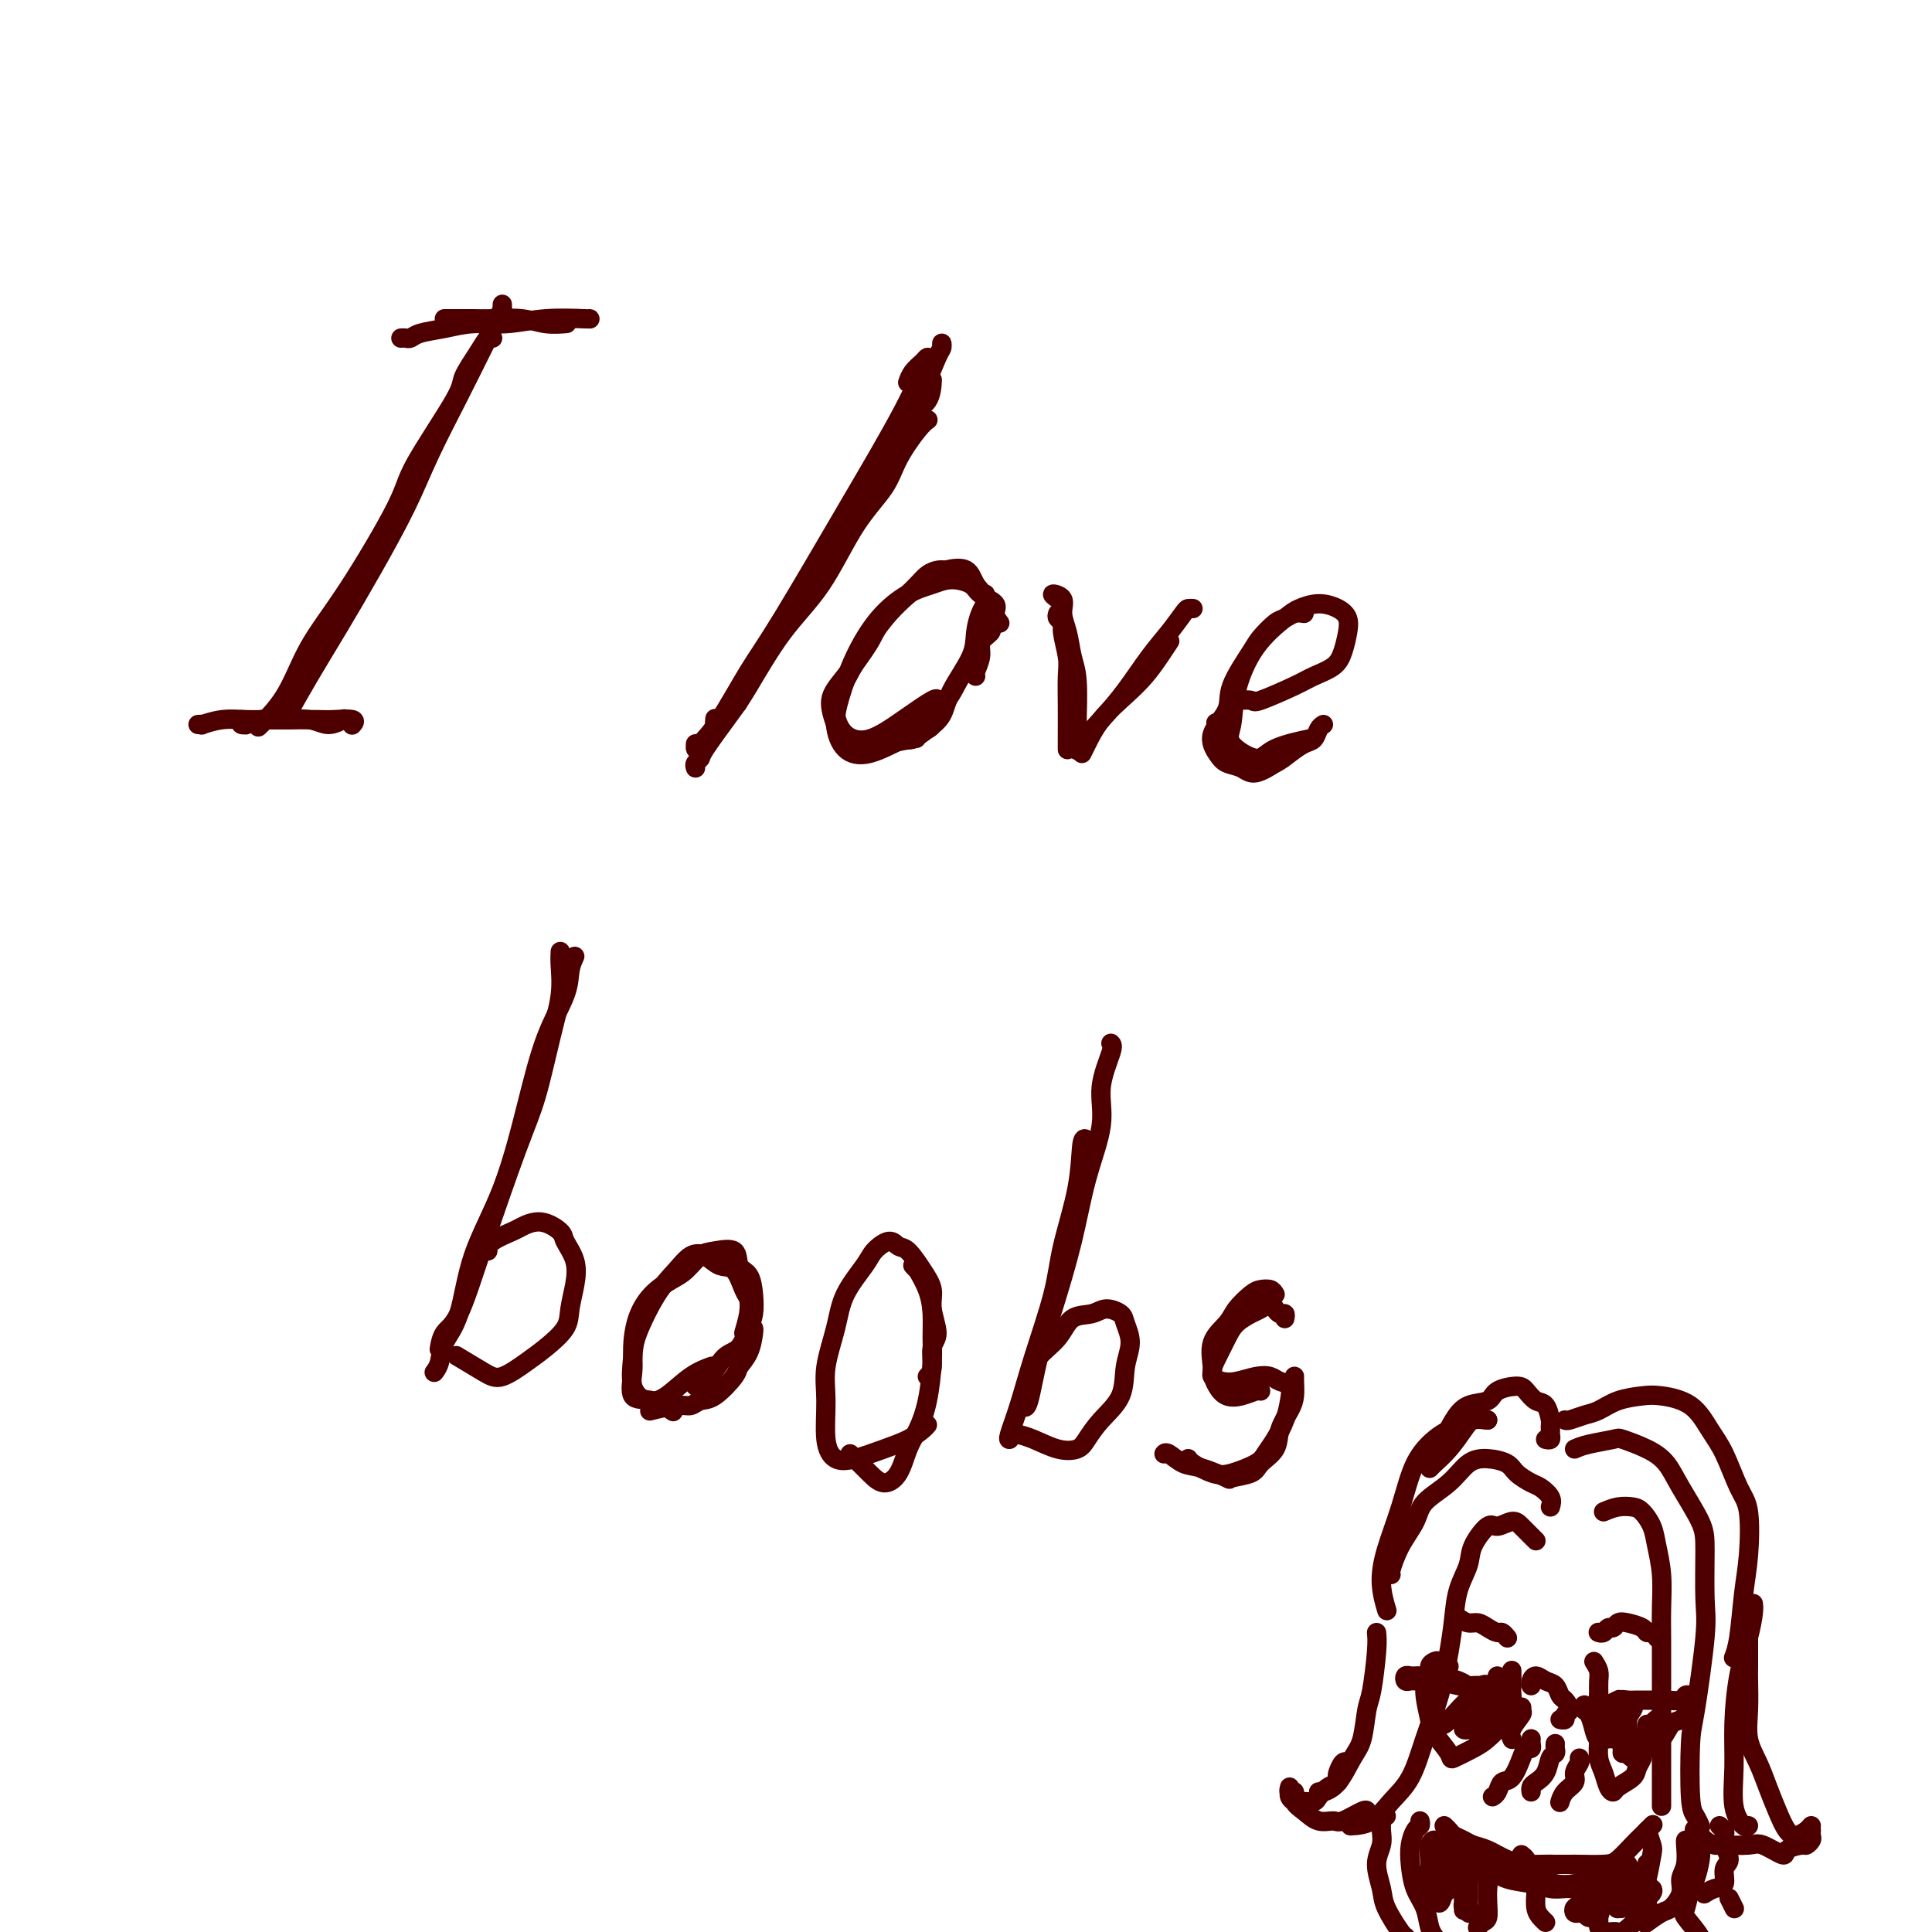 <svg viewBox='0 0 400 400' version='1.1' xmlns='http://www.w3.org/2000/svg' xmlns:xlink='http://www.w3.org/1999/xlink'><g fill='none' stroke='#4E0000' stroke-width='4' stroke-linecap='round' stroke-linejoin='round'><path d='M104,63c-0.014,0.451 -0.028,0.901 0,1c0.028,0.099 0.097,-0.154 0,0c-0.097,0.154 -0.361,0.716 -1,2c-0.639,1.284 -1.652,3.290 -3,6c-1.348,2.710 -3.030,6.125 -5,10c-1.970,3.875 -4.227,8.210 -6,12c-1.773,3.790 -3.060,7.034 -5,11c-1.940,3.966 -4.531,8.654 -7,13c-2.469,4.346 -4.816,8.351 -7,12c-2.184,3.649 -4.203,6.944 -6,10c-1.797,3.056 -3.370,5.873 -4,7c-0.630,1.127 -0.315,0.563 0,0'/><path d='M102,70c-0.287,-0.203 -0.575,-0.407 -1,0c-0.425,0.407 -0.989,1.423 -2,3c-1.011,1.577 -2.470,3.713 -3,5c-0.530,1.287 -0.133,1.726 -2,5c-1.867,3.274 -5.999,9.385 -8,13c-2.001,3.615 -1.872,4.735 -4,9c-2.128,4.265 -6.515,11.676 -10,17c-3.485,5.324 -6.068,8.561 -8,12c-1.932,3.439 -3.212,7.080 -5,10c-1.788,2.920 -4.082,5.120 -5,6c-0.918,0.880 -0.459,0.440 0,0'/><path d='M50,149c-0.131,0.431 -0.261,0.862 0,1c0.261,0.138 0.915,-0.015 1,0c0.085,0.015 -0.399,0.200 0,0c0.399,-0.200 1.680,-0.785 3,-1c1.320,-0.215 2.680,-0.058 4,0c1.320,0.058 2.599,0.019 4,0c1.401,-0.019 2.925,-0.019 4,0c1.075,0.019 1.700,0.057 3,0c1.300,-0.057 3.273,-0.208 4,0c0.727,0.208 0.208,0.774 0,1c-0.208,0.226 -0.104,0.113 0,0'/><path d='M41,150c0.511,-0.030 1.022,-0.061 1,0c-0.022,0.061 -0.578,0.213 0,0c0.578,-0.213 2.290,-0.790 4,-1c1.710,-0.210 3.419,-0.051 5,0c1.581,0.051 3.033,-0.004 4,0c0.967,0.004 1.447,0.067 3,0c1.553,-0.067 4.179,-0.265 6,0c1.821,0.265 2.836,0.995 4,1c1.164,0.005 2.475,-0.713 3,-1c0.525,-0.287 0.262,-0.144 0,0'/><path d='M92,66c0.473,0.002 0.947,0.004 2,0c1.053,-0.004 2.686,-0.015 4,0c1.314,0.015 2.310,0.057 4,0c1.690,-0.057 4.074,-0.211 6,0c1.926,0.211 3.392,0.789 5,1c1.608,0.211 3.356,0.057 4,0c0.644,-0.057 0.184,-0.016 0,0c-0.184,0.016 -0.092,0.008 0,0'/><path d='M83,70c0.339,-0.025 0.679,-0.049 1,0c0.321,0.049 0.625,0.172 1,0c0.375,-0.172 0.823,-0.638 2,-1c1.177,-0.362 3.083,-0.619 5,-1c1.917,-0.381 3.844,-0.887 6,-1c2.156,-0.113 4.539,0.166 7,0c2.461,-0.166 5.000,-0.776 8,-1c3.000,-0.224 6.462,-0.060 8,0c1.538,0.060 1.154,0.017 1,0c-0.154,-0.017 -0.077,-0.009 0,0'/><path d='M188,79c-0.060,0.174 -0.120,0.349 0,0c0.120,-0.349 0.419,-1.221 1,-2c0.581,-0.779 1.445,-1.465 2,-2c0.555,-0.535 0.803,-0.919 1,-1c0.197,-0.081 0.343,0.140 0,1c-0.343,0.860 -1.175,2.360 -2,4c-0.825,1.640 -1.643,3.420 -3,6c-1.357,2.580 -3.254,5.960 -5,9c-1.746,3.040 -3.340,5.739 -7,12c-3.660,6.261 -9.387,16.085 -13,22c-3.613,5.915 -5.112,7.921 -7,11c-1.888,3.079 -4.166,7.231 -6,10c-1.834,2.769 -3.223,4.155 -4,5c-0.777,0.845 -0.940,1.151 -1,1c-0.060,-0.151 -0.017,-0.757 0,-1c0.017,-0.243 0.009,-0.121 0,0'/><path d='M195,72c-0.011,-0.524 -0.021,-1.048 0,-1c0.021,0.048 0.074,0.667 0,1c-0.074,0.333 -0.275,0.381 -1,2c-0.725,1.619 -1.973,4.809 -3,7c-1.027,2.191 -1.833,3.381 -4,7c-2.167,3.619 -5.695,9.665 -10,17c-4.305,7.335 -9.388,15.958 -13,22c-3.612,6.042 -5.752,9.503 -8,13c-2.248,3.497 -4.602,7.030 -6,9c-1.398,1.970 -1.838,2.377 -2,2c-0.162,-0.377 -0.046,-1.536 0,-2c0.046,-0.464 0.023,-0.232 0,0'/><path d='M202,140c-0.120,-0.151 -0.241,-0.302 0,-1c0.241,-0.698 0.843,-1.943 1,-3c0.157,-1.057 -0.130,-1.926 0,-3c0.130,-1.074 0.677,-2.351 1,-4c0.323,-1.649 0.421,-3.668 0,-5c-0.421,-1.332 -1.360,-1.976 -2,-3c-0.640,-1.024 -0.981,-2.428 -2,-3c-1.019,-0.572 -2.718,-0.313 -4,0c-1.282,0.313 -2.148,0.680 -4,2c-1.852,1.320 -4.688,3.593 -7,6c-2.312,2.407 -4.098,4.949 -6,8c-1.902,3.051 -3.918,6.610 -5,9c-1.082,2.390 -1.228,3.610 -1,5c0.228,1.390 0.832,2.951 2,4c1.168,1.049 2.901,1.588 5,1c2.099,-0.588 4.562,-2.302 7,-4c2.438,-1.698 4.849,-3.380 6,-4c1.151,-0.620 1.043,-0.177 1,0c-0.043,0.177 -0.022,0.089 0,0'/><path d='M207,129c-0.504,-0.666 -1.009,-1.332 -1,-2c0.009,-0.668 0.531,-1.339 0,-2c-0.531,-0.661 -2.114,-1.311 -3,-2c-0.886,-0.689 -1.075,-1.415 -2,-2c-0.925,-0.585 -2.586,-1.027 -4,-1c-1.414,0.027 -2.581,0.522 -4,1c-1.419,0.478 -3.089,0.937 -5,2c-1.911,1.063 -4.063,2.729 -6,5c-1.937,2.271 -3.658,5.147 -5,8c-1.342,2.853 -2.303,5.683 -3,8c-0.697,2.317 -1.129,4.121 -1,6c0.129,1.879 0.819,3.834 2,5c1.181,1.166 2.852,1.542 5,1c2.148,-0.542 4.772,-2.001 7,-3c2.228,-0.999 4.062,-1.538 5,-2c0.938,-0.462 0.982,-0.846 1,-1c0.018,-0.154 0.009,-0.077 0,0'/><path d='M201,120c-0.266,0.078 -0.532,0.157 -1,0c-0.468,-0.157 -1.137,-0.548 -2,-1c-0.863,-0.452 -1.919,-0.963 -3,-1c-1.081,-0.037 -2.186,0.401 -3,1c-0.814,0.599 -1.337,1.358 -3,3c-1.663,1.642 -4.467,4.165 -6,6c-1.533,1.835 -1.795,2.982 -3,5c-1.205,2.018 -3.353,4.908 -5,7c-1.647,2.092 -2.794,3.385 -3,5c-0.206,1.615 0.527,3.554 1,5c0.473,1.446 0.685,2.401 2,3c1.315,0.599 3.734,0.841 5,1c1.266,0.159 1.379,0.235 3,0c1.621,-0.235 4.749,-0.781 6,-1c1.251,-0.219 0.626,-0.109 0,0'/><path d='M204,123c-0.022,0.345 -0.045,0.690 0,1c0.045,0.310 0.156,0.585 0,1c-0.156,0.415 -0.579,0.971 -1,2c-0.421,1.029 -0.839,2.530 -1,4c-0.161,1.470 -0.064,2.909 -1,5c-0.936,2.091 -2.906,4.833 -4,7c-1.094,2.167 -1.312,3.757 -2,5c-0.688,1.243 -1.844,2.137 -3,3c-1.156,0.863 -2.311,1.694 -3,2c-0.689,0.306 -0.911,0.087 -1,0c-0.089,-0.087 -0.044,-0.044 0,0'/><path d='M205,130c0.216,0.264 0.432,0.527 0,1c-0.432,0.473 -1.513,1.154 -2,2c-0.487,0.846 -0.379,1.855 -1,3c-0.621,1.145 -1.970,2.426 -3,4c-1.030,1.574 -1.740,3.441 -3,5c-1.260,1.559 -3.070,2.810 -5,4c-1.930,1.190 -3.981,2.320 -5,3c-1.019,0.680 -1.005,0.908 -1,1c0.005,0.092 0.003,0.046 0,0'/><path d='M219,124c-0.656,-0.468 -1.311,-0.937 -1,-1c0.311,-0.063 1.590,0.278 2,1c0.410,0.722 -0.048,1.825 0,3c0.048,1.175 0.601,2.421 1,4c0.399,1.579 0.643,3.492 1,5c0.357,1.508 0.828,2.611 1,5c0.172,2.389 0.046,6.063 0,8c-0.046,1.937 -0.012,2.137 0,3c0.012,0.863 0.004,2.389 0,3c-0.004,0.611 -0.002,0.305 0,0'/><path d='M224,156c0.207,-0.405 0.415,-0.810 1,-2c0.585,-1.190 1.548,-3.163 3,-5c1.452,-1.837 3.395,-3.536 5,-5c1.605,-1.464 2.874,-2.691 4,-4c1.126,-1.309 2.111,-2.698 3,-4c0.889,-1.302 1.683,-2.515 2,-3c0.317,-0.485 0.159,-0.243 0,0'/><path d='M247,126c-0.376,-0.020 -0.753,-0.040 -1,0c-0.247,0.040 -0.365,0.141 -1,1c-0.635,0.859 -1.788,2.476 -3,4c-1.212,1.524 -2.482,2.955 -4,5c-1.518,2.045 -3.282,4.706 -5,7c-1.718,2.294 -3.388,4.223 -5,6c-1.612,1.777 -3.165,3.401 -4,4c-0.835,0.599 -0.953,0.171 -1,0c-0.047,-0.171 -0.024,-0.086 0,0'/><path d='M219,127c-0.121,0.335 -0.243,0.671 0,1c0.243,0.329 0.850,0.652 1,1c0.150,0.348 -0.156,0.722 0,2c0.156,1.278 0.774,3.460 1,5c0.226,1.540 0.061,2.437 0,4c-0.061,1.563 -0.016,3.790 0,6c0.016,2.210 0.004,4.403 0,6c-0.004,1.597 -0.001,2.599 0,3c0.001,0.401 0.001,0.200 0,0'/><path d='M255,145c-0.025,-0.006 -0.050,-0.011 0,0c0.050,0.011 0.175,0.039 1,0c0.825,-0.039 2.350,-0.145 3,0c0.650,0.145 0.426,0.543 2,0c1.574,-0.543 4.947,-2.025 7,-3c2.053,-0.975 2.786,-1.444 4,-2c1.214,-0.556 2.909,-1.199 4,-2c1.091,-0.801 1.577,-1.760 2,-3c0.423,-1.240 0.783,-2.760 1,-4c0.217,-1.240 0.290,-2.199 0,-3c-0.290,-0.801 -0.944,-1.443 -2,-2c-1.056,-0.557 -2.514,-1.029 -4,-1c-1.486,0.029 -2.999,0.559 -4,1c-1.001,0.441 -1.488,0.791 -3,2c-1.512,1.209 -4.049,3.275 -6,6c-1.951,2.725 -3.317,6.108 -4,9c-0.683,2.892 -0.683,5.293 -1,7c-0.317,1.707 -0.952,2.720 0,4c0.952,1.280 3.492,2.828 5,3c1.508,0.172 1.983,-1.031 4,-2c2.017,-0.969 5.576,-1.706 7,-2c1.424,-0.294 0.712,-0.147 0,0'/><path d='M270,127c-0.657,-0.104 -1.314,-0.208 -2,0c-0.686,0.208 -1.400,0.730 -2,1c-0.600,0.270 -1.086,0.290 -2,1c-0.914,0.710 -2.257,2.111 -3,3c-0.743,0.889 -0.886,1.267 -2,3c-1.114,1.733 -3.197,4.821 -4,7c-0.803,2.179 -0.325,3.448 -1,5c-0.675,1.552 -2.503,3.388 -3,5c-0.497,1.612 0.337,2.999 1,4c0.663,1.001 1.156,1.616 2,2c0.844,0.384 2.041,0.536 3,1c0.959,0.464 1.681,1.240 3,1c1.319,-0.240 3.234,-1.497 4,-2c0.766,-0.503 0.383,-0.251 0,0'/><path d='M274,150c-0.351,0.214 -0.701,0.428 -1,1c-0.299,0.572 -0.545,1.501 -1,2c-0.455,0.499 -1.117,0.569 -2,1c-0.883,0.431 -1.986,1.225 -3,2c-1.014,0.775 -1.939,1.531 -3,2c-1.061,0.469 -2.257,0.651 -4,0c-1.743,-0.651 -4.034,-2.133 -5,-3c-0.966,-0.867 -0.606,-1.118 -1,-2c-0.394,-0.882 -1.541,-2.395 -2,-3c-0.459,-0.605 -0.229,-0.303 0,0'/><path d='M144,159c-0.118,-0.321 -0.236,-0.642 0,-1c0.236,-0.358 0.825,-0.753 1,-1c0.175,-0.247 -0.066,-0.345 1,-2c1.066,-1.655 3.437,-4.867 5,-7c1.563,-2.133 2.316,-3.188 4,-6c1.684,-2.812 4.298,-7.380 7,-11c2.702,-3.620 5.494,-6.293 8,-10c2.506,-3.707 4.728,-8.447 7,-12c2.272,-3.553 4.595,-5.919 6,-8c1.405,-2.081 1.892,-3.877 3,-6c1.108,-2.123 2.837,-4.571 4,-6c1.163,-1.429 1.761,-1.837 2,-2c0.239,-0.163 0.120,-0.082 0,0'/><path d='M193,79c0.001,-0.028 0.003,-0.057 0,0c-0.003,0.057 -0.010,0.199 0,0c0.010,-0.199 0.036,-0.739 0,0c-0.036,0.739 -0.133,2.757 -1,4c-0.867,1.243 -2.503,1.712 -4,4c-1.497,2.288 -2.853,6.397 -4,9c-1.147,2.603 -2.084,3.700 -5,8c-2.916,4.300 -7.813,11.802 -12,18c-4.187,6.198 -7.666,11.092 -10,15c-2.334,3.908 -3.524,6.831 -4,8c-0.476,1.169 -0.238,0.585 0,0'/><path d='M116,197c-0.042,0.778 -0.083,1.557 0,3c0.083,1.443 0.291,3.552 0,6c-0.291,2.448 -1.081,5.237 -2,9c-0.919,3.763 -1.965,8.501 -3,12c-1.035,3.499 -2.057,5.758 -4,11c-1.943,5.242 -4.808,13.468 -7,20c-2.192,6.532 -3.711,11.369 -5,14c-1.289,2.631 -2.347,3.054 -3,4c-0.653,0.946 -0.901,2.413 -1,3c-0.099,0.587 -0.050,0.293 0,0'/><path d='M101,259c0.006,-0.637 0.013,-1.275 1,-2c0.987,-0.725 2.956,-1.538 4,-2c1.044,-0.462 1.163,-0.571 2,-1c0.837,-0.429 2.393,-1.176 4,-1c1.607,0.176 3.264,1.274 4,2c0.736,0.726 0.551,1.078 1,2c0.449,0.922 1.534,2.414 2,4c0.466,1.586 0.314,3.267 0,5c-0.314,1.733 -0.790,3.520 -1,5c-0.210,1.480 -0.154,2.655 -1,4c-0.846,1.345 -2.595,2.861 -4,4c-1.405,1.139 -2.465,1.902 -4,3c-1.535,1.098 -3.546,2.531 -5,3c-1.454,0.469 -2.353,-0.028 -4,-1c-1.647,-0.972 -4.042,-2.421 -5,-3c-0.958,-0.579 -0.479,-0.290 0,0'/><path d='M119,198c-0.406,0.892 -0.812,1.783 -1,3c-0.188,1.217 -0.158,2.759 -1,5c-0.842,2.241 -2.556,5.179 -4,9c-1.444,3.821 -2.618,8.524 -4,14c-1.382,5.476 -2.972,11.725 -5,17c-2.028,5.275 -4.495,9.575 -6,14c-1.505,4.425 -2.050,8.976 -3,12c-0.950,3.024 -2.306,4.522 -3,6c-0.694,1.478 -0.725,2.936 -1,4c-0.275,1.064 -0.793,1.732 -1,2c-0.207,0.268 -0.104,0.134 0,0'/><path d='M154,276c0.403,-1.380 0.807,-2.760 1,-4c0.193,-1.240 0.176,-2.339 0,-3c-0.176,-0.661 -0.511,-0.883 -1,-2c-0.489,-1.117 -1.130,-3.128 -2,-4c-0.870,-0.872 -1.967,-0.604 -3,-1c-1.033,-0.396 -2.000,-1.456 -3,-2c-1.000,-0.544 -2.033,-0.570 -3,0c-0.967,0.570 -1.869,1.738 -3,3c-1.131,1.262 -2.491,2.619 -4,5c-1.509,2.381 -3.168,5.786 -4,8c-0.832,2.214 -0.839,3.235 -1,5c-0.161,1.765 -0.477,4.273 0,6c0.477,1.727 1.747,2.673 3,3c1.253,0.327 2.491,0.036 4,-1c1.509,-1.036 3.291,-2.817 5,-4c1.709,-1.183 3.345,-1.766 4,-2c0.655,-0.234 0.327,-0.117 0,0'/><path d='M144,287c1.005,-0.425 2.010,-0.850 3,-2c0.990,-1.150 1.964,-3.023 3,-4c1.036,-0.977 2.132,-1.056 3,-2c0.868,-0.944 1.507,-2.751 2,-4c0.493,-1.249 0.839,-1.940 1,-3c0.161,-1.060 0.135,-2.491 0,-4c-0.135,-1.509 -0.381,-3.097 -1,-4c-0.619,-0.903 -1.611,-1.122 -2,-2c-0.389,-0.878 -0.175,-2.416 -1,-3c-0.825,-0.584 -2.689,-0.216 -4,0c-1.311,0.216 -2.071,0.278 -3,1c-0.929,0.722 -2.029,2.103 -3,3c-0.971,0.897 -1.815,1.308 -3,2c-1.185,0.692 -2.713,1.664 -4,3c-1.287,1.336 -2.334,3.035 -3,5c-0.666,1.965 -0.952,4.194 -1,6c-0.048,1.806 0.142,3.188 0,5c-0.142,1.812 -0.615,4.053 0,5c0.615,0.947 2.320,0.601 4,1c1.680,0.399 3.337,1.543 4,2c0.663,0.457 0.331,0.229 0,0'/><path d='M156,275c0.053,0.053 0.107,0.105 0,1c-0.107,0.895 -0.374,2.631 -1,4c-0.626,1.369 -1.609,2.371 -2,3c-0.391,0.629 -0.188,0.886 -1,2c-0.812,1.114 -2.639,3.087 -4,4c-1.361,0.913 -2.256,0.766 -3,1c-0.744,0.234 -1.338,0.847 -2,1c-0.662,0.153 -1.394,-0.155 -3,0c-1.606,0.155 -4.086,0.772 -5,1c-0.914,0.228 -0.261,0.065 0,0c0.261,-0.065 0.131,-0.033 0,0'/><path d='M192,285c0.462,-0.450 0.924,-0.899 1,-2c0.076,-1.101 -0.233,-2.852 0,-4c0.233,-1.148 1.009,-1.691 1,-3c-0.009,-1.309 -0.804,-3.383 -1,-5c-0.196,-1.617 0.205,-2.778 0,-4c-0.205,-1.222 -1.018,-2.504 -2,-4c-0.982,-1.496 -2.134,-3.207 -3,-4c-0.866,-0.793 -1.447,-0.668 -2,-1c-0.553,-0.332 -1.078,-1.120 -2,-1c-0.922,0.120 -2.241,1.150 -3,2c-0.759,0.850 -0.960,1.522 -2,3c-1.040,1.478 -2.921,3.763 -4,6c-1.079,2.237 -1.356,4.424 -2,7c-0.644,2.576 -1.655,5.539 -2,8c-0.345,2.461 -0.025,4.419 0,7c0.025,2.581 -0.244,5.786 0,8c0.244,2.214 1.000,3.438 2,4c1.000,0.562 2.244,0.462 4,0c1.756,-0.462 4.026,-1.287 6,-2c1.974,-0.713 3.653,-1.315 5,-2c1.347,-0.685 2.363,-1.454 3,-2c0.637,-0.546 0.896,-0.870 1,-1c0.104,-0.130 0.052,-0.065 0,0'/><path d='M189,262c0.475,0.512 0.950,1.025 1,1c0.050,-0.025 -0.326,-0.587 0,0c0.326,0.587 1.353,2.322 2,4c0.647,1.678 0.914,3.299 1,5c0.086,1.701 -0.007,3.482 0,5c0.007,1.518 0.116,2.773 0,5c-0.116,2.227 -0.457,5.425 -1,8c-0.543,2.575 -1.289,4.528 -2,6c-0.711,1.472 -1.388,2.465 -2,4c-0.612,1.535 -1.159,3.613 -2,5c-0.841,1.387 -1.977,2.084 -3,2c-1.023,-0.084 -1.934,-0.950 -3,-2c-1.066,-1.050 -2.287,-2.283 -3,-3c-0.713,-0.717 -0.918,-0.919 -1,-1c-0.082,-0.081 -0.041,-0.040 0,0'/><path d='M230,216c0.246,0.227 0.493,0.454 0,2c-0.493,1.546 -1.724,4.409 -2,7c-0.276,2.591 0.404,4.908 0,8c-0.404,3.092 -1.890,6.959 -3,11c-1.110,4.041 -1.842,8.257 -3,13c-1.158,4.743 -2.741,10.013 -4,14c-1.259,3.987 -2.194,6.690 -3,10c-0.806,3.310 -1.484,7.227 -2,9c-0.516,1.773 -0.870,1.400 -1,1c-0.130,-0.400 -0.037,-0.829 0,-1c0.037,-0.171 0.019,-0.086 0,0'/><path d='M214,285c-0.009,-0.173 -0.018,-0.346 0,-1c0.018,-0.654 0.062,-1.787 1,-3c0.938,-1.213 2.770,-2.504 4,-4c1.230,-1.496 1.859,-3.195 3,-4c1.141,-0.805 2.794,-0.716 4,-1c1.206,-0.284 1.966,-0.942 3,-1c1.034,-0.058 2.343,0.482 3,1c0.657,0.518 0.661,1.012 1,2c0.339,0.988 1.013,2.470 1,4c-0.013,1.530 -0.712,3.107 -1,5c-0.288,1.893 -0.165,4.103 -1,6c-0.835,1.897 -2.628,3.483 -4,5c-1.372,1.517 -2.322,2.967 -3,4c-0.678,1.033 -1.082,1.650 -2,2c-0.918,0.350 -2.349,0.434 -4,0c-1.651,-0.434 -3.521,-1.386 -5,-2c-1.479,-0.614 -2.565,-0.890 -3,-1c-0.435,-0.110 -0.217,-0.055 0,0'/><path d='M225,236c-0.391,-0.290 -0.783,-0.581 -1,1c-0.217,1.581 -0.260,5.033 -1,9c-0.740,3.967 -2.178,8.450 -3,12c-0.822,3.550 -1.029,6.167 -2,10c-0.971,3.833 -2.705,8.884 -4,13c-1.295,4.116 -2.151,7.299 -3,10c-0.849,2.701 -1.690,4.919 -2,6c-0.310,1.081 -0.089,1.023 0,1c0.089,-0.023 0.044,-0.012 0,0'/><path d='M264,268c-0.235,-0.412 -0.470,-0.824 -1,-1c-0.530,-0.176 -1.355,-0.117 -2,0c-0.645,0.117 -1.111,0.294 -2,1c-0.889,0.706 -2.201,1.943 -3,3c-0.799,1.057 -1.084,1.933 -2,3c-0.916,1.067 -2.462,2.325 -3,4c-0.538,1.675 -0.069,3.766 0,5c0.069,1.234 -0.263,1.612 0,2c0.263,0.388 1.120,0.787 2,1c0.880,0.213 1.784,0.241 3,0c1.216,-0.241 2.743,-0.750 4,-1c1.257,-0.250 2.244,-0.241 3,0c0.756,0.241 1.283,0.714 2,1c0.717,0.286 1.625,0.384 2,1c0.375,0.616 0.216,1.750 0,3c-0.216,1.250 -0.490,2.615 -1,4c-0.510,1.385 -1.254,2.790 -2,4c-0.746,1.210 -1.492,2.227 -2,3c-0.508,0.773 -0.777,1.303 -2,2c-1.223,0.697 -3.400,1.560 -5,2c-1.600,0.440 -2.625,0.458 -4,0c-1.375,-0.458 -3.101,-1.393 -4,-2c-0.899,-0.607 -0.971,-0.888 -1,-1c-0.029,-0.112 -0.014,-0.056 0,0'/><path d='M266,273c0.087,-0.443 0.175,-0.886 0,-1c-0.175,-0.114 -0.612,0.101 -1,0c-0.388,-0.101 -0.727,-0.519 -1,-1c-0.273,-0.481 -0.482,-1.025 -1,-1c-0.518,0.025 -1.347,0.618 -2,1c-0.653,0.382 -1.132,0.552 -2,1c-0.868,0.448 -2.125,1.173 -3,2c-0.875,0.827 -1.368,1.756 -2,3c-0.632,1.244 -1.404,2.804 -2,4c-0.596,1.196 -1.015,2.030 -1,3c0.015,0.970 0.463,2.078 1,3c0.537,0.922 1.163,1.659 2,2c0.837,0.341 1.884,0.287 3,0c1.116,-0.287 2.300,-0.808 3,-1c0.700,-0.192 0.914,-0.055 1,0c0.086,0.055 0.043,0.027 0,0'/><path d='M268,285c0.004,-0.040 0.008,-0.080 0,0c-0.008,0.080 -0.027,0.279 0,1c0.027,0.721 0.102,1.964 0,3c-0.102,1.036 -0.381,1.864 -1,3c-0.619,1.136 -1.579,2.581 -2,4c-0.421,1.419 -0.305,2.813 -1,4c-0.695,1.187 -2.202,2.167 -3,3c-0.798,0.833 -0.888,1.517 -2,2c-1.112,0.483 -3.247,0.763 -4,1c-0.753,0.237 -0.125,0.431 -1,0c-0.875,-0.431 -3.254,-1.489 -5,-2c-1.746,-0.511 -2.860,-0.477 -4,-1c-1.140,-0.523 -2.307,-1.602 -3,-2c-0.693,-0.398 -0.912,-0.114 -1,0c-0.088,0.114 -0.044,0.057 0,0'/><path d='M318,319c-0.235,-0.236 -0.470,-0.473 -1,-1c-0.530,-0.527 -1.354,-1.345 -2,-2c-0.646,-0.655 -1.114,-1.149 -2,-1c-0.886,0.149 -2.192,0.940 -3,1c-0.808,0.060 -1.120,-0.611 -2,0c-0.880,0.611 -2.329,2.505 -3,4c-0.671,1.495 -0.563,2.592 -1,4c-0.437,1.408 -1.419,3.129 -2,5c-0.581,1.871 -0.763,3.893 -1,6c-0.237,2.107 -0.531,4.299 -1,7c-0.469,2.701 -1.114,5.911 -2,9c-0.886,3.089 -2.014,6.057 -3,9c-0.986,2.943 -1.831,5.860 -3,8c-1.169,2.140 -2.664,3.501 -4,5c-1.336,1.499 -2.514,3.134 -4,4c-1.486,0.866 -3.282,0.962 -4,1c-0.718,0.038 -0.359,0.019 0,0'/><path d='M285,338c0.088,0.863 0.176,1.727 0,4c-0.176,2.273 -0.616,5.957 -1,8c-0.384,2.043 -0.712,2.446 -1,4c-0.288,1.554 -0.536,4.259 -1,6c-0.464,1.741 -1.144,2.519 -2,4c-0.856,1.481 -1.889,3.665 -3,5c-1.111,1.335 -2.299,1.821 -3,2c-0.701,0.179 -0.915,0.051 -1,0c-0.085,-0.051 -0.043,-0.026 0,0'/><path d='M308,294c-1.301,-0.191 -2.602,-0.382 -4,0c-1.398,0.382 -2.892,1.339 -4,2c-1.108,0.661 -1.829,1.028 -3,2c-1.171,0.972 -2.794,2.548 -4,5c-1.206,2.452 -1.997,5.778 -3,9c-1.003,3.222 -2.217,6.338 -3,9c-0.783,2.662 -1.134,4.871 -1,7c0.134,2.129 0.753,4.180 1,5c0.247,0.820 0.124,0.410 0,0'/><path d='M332,313c0.974,-0.411 1.948,-0.821 3,-1c1.052,-0.179 2.180,-0.126 3,0c0.820,0.126 1.330,0.325 2,1c0.670,0.675 1.500,1.827 2,3c0.500,1.173 0.670,2.367 1,4c0.330,1.633 0.821,3.706 1,6c0.179,2.294 0.048,4.811 0,7c-0.048,2.189 -0.013,4.052 0,7c0.013,2.948 0.003,6.980 0,10c-0.003,3.020 -0.001,5.026 0,7c0.001,1.974 0.000,3.916 0,7c-0.000,3.084 -0.000,7.310 0,9c0.000,1.690 0.000,0.845 0,0'/><path d='M326,300c0.729,-0.321 1.459,-0.642 3,-1c1.541,-0.358 3.895,-0.752 5,-1c1.105,-0.248 0.961,-0.349 2,0c1.039,0.349 3.259,1.147 5,2c1.741,0.853 3.002,1.761 4,3c0.998,1.239 1.733,2.810 3,5c1.267,2.190 3.065,4.999 4,7c0.935,2.001 1.007,3.192 1,6c-0.007,2.808 -0.094,7.231 0,10c0.094,2.769 0.368,3.882 0,8c-0.368,4.118 -1.377,11.240 -2,15c-0.623,3.760 -0.860,4.157 -1,7c-0.140,2.843 -0.182,8.133 0,11c0.182,2.867 0.587,3.310 1,4c0.413,0.690 0.832,1.626 1,2c0.168,0.374 0.084,0.187 0,0'/><path d='M324,294c0.151,0.097 0.302,0.194 1,0c0.698,-0.194 1.945,-0.680 3,-1c1.055,-0.320 1.920,-0.475 3,-1c1.080,-0.525 2.375,-1.421 4,-2c1.625,-0.579 3.579,-0.840 5,-1c1.421,-0.160 2.309,-0.219 4,0c1.691,0.219 4.183,0.718 6,2c1.817,1.282 2.957,3.349 4,5c1.043,1.651 1.989,2.888 3,5c1.011,2.112 2.086,5.100 3,7c0.914,1.900 1.667,2.713 2,5c0.333,2.287 0.247,6.049 0,9c-0.247,2.951 -0.654,5.090 -1,8c-0.346,2.910 -0.632,6.591 -1,9c-0.368,2.409 -0.820,3.545 -1,4c-0.180,0.455 -0.090,0.227 0,0'/><path d='M363,332c0.061,0.456 0.122,0.912 0,2c-0.122,1.088 -0.427,2.808 -1,5c-0.573,2.192 -1.415,4.858 -2,8c-0.585,3.142 -0.913,6.761 -1,10c-0.087,3.239 0.068,6.097 0,9c-0.068,2.903 -0.358,5.850 0,8c0.358,2.150 1.366,3.502 2,4c0.634,0.498 0.896,0.142 1,0c0.104,-0.142 0.052,-0.071 0,0'/><path d='M300,345c-0.331,0.109 -0.662,0.217 -1,0c-0.338,-0.217 -0.684,-0.760 -1,-1c-0.316,-0.240 -0.603,-0.177 -1,0c-0.397,0.177 -0.904,0.468 -1,1c-0.096,0.532 0.220,1.305 0,2c-0.220,0.695 -0.977,1.312 -1,3c-0.023,1.688 0.686,4.446 1,6c0.314,1.554 0.233,1.903 1,3c0.767,1.097 2.383,2.940 3,4c0.617,1.060 0.236,1.337 1,1c0.764,-0.337 2.674,-1.286 4,-2c1.326,-0.714 2.068,-1.192 3,-2c0.932,-0.808 2.054,-1.947 3,-3c0.946,-1.053 1.718,-2.020 2,-3c0.282,-0.980 0.076,-1.974 0,-3c-0.076,-1.026 -0.020,-2.084 0,-3c0.020,-0.916 0.006,-1.690 0,-2c-0.006,-0.310 -0.003,-0.155 0,0'/><path d='M317,349c-0.067,-0.283 -0.134,-0.566 0,-1c0.134,-0.434 0.469,-1.018 1,-1c0.531,0.018 1.257,0.639 2,1c0.743,0.361 1.501,0.464 2,1c0.499,0.536 0.737,1.506 1,2c0.263,0.494 0.550,0.510 1,1c0.450,0.490 1.063,1.452 1,2c-0.063,0.548 -0.800,0.683 -1,1c-0.200,0.317 0.139,0.816 0,1c-0.139,0.184 -0.754,0.053 -1,0c-0.246,-0.053 -0.123,-0.026 0,0'/><path d='M330,344c0.423,0.676 0.846,1.352 1,2c0.154,0.648 0.041,1.269 0,2c-0.041,0.731 -0.008,1.574 0,3c0.008,1.426 -0.009,3.436 0,5c0.009,1.564 0.044,2.682 0,4c-0.044,1.318 -0.169,2.834 0,4c0.169,1.166 0.630,1.981 1,3c0.370,1.019 0.648,2.243 1,3c0.352,0.757 0.778,1.047 1,1c0.222,-0.047 0.241,-0.432 1,-1c0.759,-0.568 2.260,-1.320 3,-2c0.740,-0.680 0.720,-1.289 1,-2c0.280,-0.711 0.860,-1.525 1,-2c0.140,-0.475 -0.159,-0.611 0,-1c0.159,-0.389 0.774,-1.032 1,-2c0.226,-0.968 0.061,-2.261 0,-3c-0.061,-0.739 -0.017,-0.926 0,-1c0.017,-0.074 0.009,-0.037 0,0'/><path d='M317,360c-0.026,0.302 -0.051,0.603 0,1c0.051,0.397 0.179,0.889 0,1c-0.179,0.111 -0.663,-0.160 -1,0c-0.337,0.160 -0.525,0.750 -1,2c-0.475,1.250 -1.238,3.158 -2,4c-0.762,0.842 -1.524,0.617 -2,1c-0.476,0.383 -0.667,1.372 -1,2c-0.333,0.628 -0.810,0.894 -1,1c-0.190,0.106 -0.095,0.053 0,0'/><path d='M322,361c-0.026,0.319 -0.052,0.639 0,1c0.052,0.361 0.182,0.765 0,1c-0.182,0.235 -0.676,0.301 -1,1c-0.324,0.699 -0.479,2.030 -1,3c-0.521,0.970 -1.408,1.580 -2,2c-0.592,0.420 -0.890,0.652 -1,1c-0.110,0.348 -0.031,0.814 0,1c0.031,0.186 0.016,0.093 0,0'/><path d='M327,364c0.127,0.245 0.255,0.490 0,1c-0.255,0.510 -0.891,1.285 -1,2c-0.109,0.715 0.311,1.368 0,2c-0.311,0.632 -1.351,1.241 -2,2c-0.649,0.759 -0.905,1.666 -1,2c-0.095,0.334 -0.027,0.095 0,0c0.027,-0.095 0.014,-0.048 0,0'/><path d='M299,378c0.359,0.333 0.717,0.666 1,1c0.283,0.334 0.490,0.671 1,1c0.510,0.329 1.322,0.652 2,1c0.678,0.348 1.220,0.720 2,1c0.780,0.280 1.796,0.467 3,1c1.204,0.533 2.596,1.411 4,2c1.404,0.589 2.820,0.890 4,1c1.180,0.110 2.125,0.030 3,0c0.875,-0.030 1.678,-0.008 2,0c0.322,0.008 0.161,0.004 0,0'/><path d='M287,376c-0.425,-0.071 -0.851,-0.141 -1,0c-0.149,0.141 -0.022,0.495 0,1c0.022,0.505 -0.060,1.161 0,2c0.060,0.839 0.261,1.861 0,3c-0.261,1.139 -0.984,2.396 -1,4c-0.016,1.604 0.675,3.554 1,5c0.325,1.446 0.283,2.388 1,4c0.717,1.612 2.193,3.896 3,5c0.807,1.104 0.945,1.030 1,1c0.055,-0.030 0.028,-0.015 0,0'/><path d='M294,377c0.084,0.377 0.168,0.754 0,1c-0.168,0.246 -0.588,0.361 -1,1c-0.412,0.639 -0.815,1.802 -1,3c-0.185,1.198 -0.151,2.430 0,4c0.151,1.570 0.419,3.479 1,5c0.581,1.521 1.475,2.655 2,4c0.525,1.345 0.680,2.901 1,4c0.320,1.099 0.806,1.743 1,2c0.194,0.257 0.097,0.129 0,0'/><path d='M341,379c0.400,1.168 0.800,2.335 1,3c0.200,0.665 0.200,0.827 0,2c-0.200,1.173 -0.602,3.358 -1,5c-0.398,1.642 -0.794,2.741 -1,4c-0.206,1.259 -0.224,2.677 -1,4c-0.776,1.323 -2.311,2.550 -3,3c-0.689,0.450 -0.532,0.121 -1,0c-0.468,-0.121 -1.562,-0.035 -2,0c-0.438,0.035 -0.219,0.017 0,0'/><path d='M349,381c-0.034,0.043 -0.068,0.085 0,1c0.068,0.915 0.238,2.702 0,4c-0.238,1.298 -0.884,2.106 -1,3c-0.116,0.894 0.298,1.872 0,3c-0.298,1.128 -1.307,2.405 -2,3c-0.693,0.595 -1.071,0.506 -2,1c-0.929,0.494 -2.408,1.570 -3,2c-0.592,0.430 -0.296,0.215 0,0'/><path d='M356,378c0.412,0.348 0.824,0.697 1,1c0.176,0.303 0.115,0.561 0,1c-0.115,0.439 -0.285,1.059 0,2c0.285,0.941 1.025,2.203 1,3c-0.025,0.797 -0.816,1.128 -1,2c-0.184,0.872 0.239,2.285 0,3c-0.239,0.715 -1.141,0.731 -2,1c-0.859,0.269 -1.674,0.791 -2,1c-0.326,0.209 -0.163,0.104 0,0'/><path d='M302,335c0.665,0.444 1.330,0.889 2,1c0.670,0.111 1.346,-0.110 2,0c0.654,0.110 1.286,0.552 2,1c0.714,0.448 1.511,0.904 2,1c0.489,0.096 0.670,-0.166 1,0c0.330,0.166 0.809,0.762 1,1c0.191,0.238 0.096,0.119 0,0'/><path d='M331,338c-0.090,-0.032 -0.179,-0.065 0,0c0.179,0.065 0.627,0.227 1,0c0.373,-0.227 0.671,-0.843 1,-1c0.329,-0.157 0.690,0.144 1,0c0.310,-0.144 0.569,-0.733 1,-1c0.431,-0.267 1.033,-0.211 2,0c0.967,0.211 2.298,0.579 3,1c0.702,0.421 0.776,0.896 1,1c0.224,0.104 0.599,-0.164 1,0c0.401,0.164 0.829,0.761 1,1c0.171,0.239 0.086,0.119 0,0'/><path d='M310,347c0.180,0.308 0.360,0.616 0,1c-0.360,0.384 -1.258,0.845 -2,1c-0.742,0.155 -1.326,0.003 -2,0c-0.674,-0.003 -1.436,0.143 -2,0c-0.564,-0.143 -0.928,-0.574 -2,-1c-1.072,-0.426 -2.850,-0.846 -4,-1c-1.150,-0.154 -1.671,-0.042 -2,0c-0.329,0.042 -0.467,0.015 -1,0c-0.533,-0.015 -1.460,-0.018 -2,0c-0.540,0.018 -0.692,0.057 -1,0c-0.308,-0.057 -0.773,-0.212 -1,0c-0.227,0.212 -0.217,0.789 0,1c0.217,0.211 0.640,0.056 1,0c0.360,-0.056 0.655,-0.011 1,0c0.345,0.011 0.740,-0.011 1,0c0.260,0.011 0.386,0.056 1,0c0.614,-0.056 1.715,-0.211 3,0c1.285,0.211 2.753,0.789 4,1c1.247,0.211 2.272,0.057 3,0c0.728,-0.057 1.160,-0.016 2,0c0.840,0.016 2.090,0.007 3,0c0.910,-0.007 1.482,-0.014 2,0c0.518,0.014 0.981,0.048 1,0c0.019,-0.048 -0.407,-0.178 -1,0c-0.593,0.178 -1.352,0.663 -2,1c-0.648,0.337 -1.185,0.525 -2,1c-0.815,0.475 -1.907,1.238 -3,2'/><path d='M305,353c-1.832,1.026 -2.410,1.592 -3,2c-0.590,0.408 -1.190,0.658 -2,1c-0.810,0.342 -1.829,0.774 -2,1c-0.171,0.226 0.507,0.245 1,0c0.493,-0.245 0.800,-0.752 1,-1c0.200,-0.248 0.292,-0.235 1,-1c0.708,-0.765 2.033,-2.308 3,-3c0.967,-0.692 1.578,-0.534 2,-1c0.422,-0.466 0.656,-1.555 1,-2c0.344,-0.445 0.797,-0.246 1,0c0.203,0.246 0.155,0.539 0,1c-0.155,0.461 -0.415,1.091 -1,2c-0.585,0.909 -1.493,2.097 -2,3c-0.507,0.903 -0.614,1.522 -1,2c-0.386,0.478 -1.050,0.816 -1,1c0.050,0.184 0.815,0.214 1,0c0.185,-0.214 -0.211,-0.674 0,-1c0.211,-0.326 1.028,-0.520 2,-1c0.972,-0.480 2.101,-1.248 3,-2c0.899,-0.752 1.570,-1.488 2,-2c0.430,-0.512 0.620,-0.801 1,-1c0.380,-0.199 0.951,-0.310 1,0c0.049,0.310 -0.422,1.040 -1,2c-0.578,0.960 -1.263,2.150 -2,3c-0.737,0.850 -1.527,1.360 -2,2c-0.473,0.640 -0.629,1.409 -1,2c-0.371,0.591 -0.959,1.004 -1,1c-0.041,-0.004 0.463,-0.424 1,-1c0.537,-0.576 1.106,-1.309 2,-2c0.894,-0.691 2.113,-1.340 3,-2c0.887,-0.660 1.444,-1.330 2,-2'/><path d='M314,354c1.432,-1.104 1.011,-0.362 1,0c-0.011,0.362 0.389,0.346 0,1c-0.389,0.654 -1.568,1.979 -2,3c-0.432,1.021 -0.116,1.738 0,2c0.116,0.262 0.031,0.071 0,0c-0.031,-0.071 -0.009,-0.020 0,0c0.009,0.020 0.004,0.010 0,0'/><path d='M335,352c0.191,-0.115 0.383,-0.231 0,0c-0.383,0.231 -1.340,0.808 -2,1c-0.660,0.192 -1.023,-0.001 -1,0c0.023,0.001 0.432,0.197 1,0c0.568,-0.197 1.295,-0.785 2,-1c0.705,-0.215 1.387,-0.057 2,0c0.613,0.057 1.158,0.011 2,0c0.842,-0.011 1.980,0.011 3,0c1.020,-0.011 1.923,-0.056 3,0c1.077,0.056 2.327,0.214 3,0c0.673,-0.214 0.769,-0.800 1,-1c0.231,-0.200 0.595,-0.013 1,0c0.405,0.013 0.849,-0.147 1,0c0.151,0.147 0.010,0.601 0,1c-0.010,0.399 0.112,0.744 0,1c-0.112,0.256 -0.456,0.424 -1,1c-0.544,0.576 -1.287,1.559 -2,2c-0.713,0.441 -1.396,0.339 -2,1c-0.604,0.661 -1.129,2.085 -2,3c-0.871,0.915 -2.086,1.320 -3,2c-0.914,0.680 -1.525,1.636 -2,2c-0.475,0.364 -0.814,0.138 -1,0c-0.186,-0.138 -0.218,-0.186 0,0c0.218,0.186 0.687,0.607 1,0c0.313,-0.607 0.469,-2.240 1,-3c0.531,-0.760 1.437,-0.646 2,-1c0.563,-0.354 0.781,-1.177 1,-2'/><path d='M343,358c0.611,-1.090 0.137,-0.815 0,-1c-0.137,-0.185 0.062,-0.832 0,-1c-0.062,-0.168 -0.384,0.141 -1,1c-0.616,0.859 -1.525,2.267 -2,3c-0.475,0.733 -0.516,0.790 -1,1c-0.484,0.210 -1.413,0.572 -2,1c-0.587,0.428 -0.833,0.921 -1,1c-0.167,0.079 -0.254,-0.255 0,-1c0.254,-0.745 0.849,-1.899 1,-3c0.151,-1.101 -0.141,-2.149 0,-3c0.141,-0.851 0.714,-1.504 1,-2c0.286,-0.496 0.283,-0.834 0,-1c-0.283,-0.166 -0.846,-0.161 -1,0c-0.154,0.161 0.102,0.477 0,1c-0.102,0.523 -0.563,1.252 -1,2c-0.437,0.748 -0.849,1.517 -1,2c-0.151,0.483 -0.040,0.682 0,1c0.040,0.318 0.008,0.755 0,1c-0.008,0.245 0.009,0.297 0,0c-0.009,-0.297 -0.044,-0.944 0,-1c0.044,-0.056 0.166,0.480 0,0c-0.166,-0.480 -0.619,-1.974 -1,-3c-0.381,-1.026 -0.691,-1.582 -1,-2c-0.309,-0.418 -0.619,-0.698 -1,-1c-0.381,-0.302 -0.834,-0.627 -1,-1c-0.166,-0.373 -0.045,-0.793 0,-1c0.045,-0.207 0.013,-0.202 0,0c-0.013,0.202 -0.006,0.601 0,1'/><path d='M331,352c-0.408,-0.402 0.574,2.095 1,3c0.426,0.905 0.298,0.220 1,1c0.702,0.780 2.233,3.026 3,4c0.767,0.974 0.769,0.675 1,1c0.231,0.325 0.692,1.272 1,2c0.308,0.728 0.462,1.237 0,1c-0.462,-0.237 -1.542,-1.218 -2,-2c-0.458,-0.782 -0.294,-1.363 -1,-2c-0.706,-0.637 -2.281,-1.330 -3,-2c-0.719,-0.670 -0.582,-1.317 -1,-2c-0.418,-0.683 -1.391,-1.403 -2,-2c-0.609,-0.597 -0.855,-1.070 -1,-1c-0.145,0.070 -0.190,0.684 0,1c0.190,0.316 0.615,0.333 1,1c0.385,0.667 0.730,1.983 1,3c0.270,1.017 0.464,1.737 1,2c0.536,0.263 1.414,0.071 2,0c0.586,-0.071 0.882,-0.020 1,0c0.118,0.020 0.059,0.010 0,0'/><path d='M321,312c0.188,-0.637 0.375,-1.273 0,-2c-0.375,-0.727 -1.314,-1.544 -2,-2c-0.686,-0.456 -1.121,-0.552 -2,-1c-0.879,-0.448 -2.204,-1.246 -3,-2c-0.796,-0.754 -1.064,-1.462 -2,-2c-0.936,-0.538 -2.539,-0.907 -4,-1c-1.461,-0.093 -2.779,0.091 -4,1c-1.221,0.909 -2.345,2.545 -4,4c-1.655,1.455 -3.841,2.730 -5,4c-1.159,1.270 -1.291,2.537 -2,4c-0.709,1.463 -1.994,3.124 -3,5c-1.006,1.876 -1.732,3.967 -2,5c-0.268,1.033 -0.076,1.010 0,1c0.076,-0.010 0.038,-0.005 0,0'/><path d='M320,298c0.423,0.091 0.846,0.181 1,0c0.154,-0.181 0.039,-0.634 0,-1c-0.039,-0.366 -0.002,-0.646 0,-1c0.002,-0.354 -0.030,-0.781 0,-1c0.030,-0.219 0.124,-0.231 0,-1c-0.124,-0.769 -0.464,-2.295 -1,-3c-0.536,-0.705 -1.268,-0.588 -2,-1c-0.732,-0.412 -1.462,-1.352 -2,-2c-0.538,-0.648 -0.882,-1.003 -2,-1c-1.118,0.003 -3.010,0.363 -4,1c-0.990,0.637 -1.078,1.551 -2,2c-0.922,0.449 -2.678,0.432 -4,1c-1.322,0.568 -2.210,1.719 -3,3c-0.790,1.281 -1.482,2.691 -2,4c-0.518,1.309 -0.862,2.517 -1,3c-0.138,0.483 -0.069,0.242 0,0'/><path d='M308,294c-1.110,-0.127 -2.221,-0.255 -3,0c-0.779,0.255 -1.228,0.891 -2,2c-0.772,1.109 -1.867,2.689 -3,4c-1.133,1.311 -2.305,2.353 -3,3c-0.695,0.647 -0.913,0.899 -1,1c-0.087,0.101 -0.044,0.050 0,0'/><path d='M352,383c0.089,0.423 0.179,0.846 0,2c-0.179,1.154 -0.626,3.039 -1,4c-0.374,0.961 -0.675,0.997 -1,2c-0.325,1.003 -0.676,2.973 -1,4c-0.324,1.027 -0.623,1.110 0,2c0.623,0.890 2.168,2.586 3,4c0.832,1.414 0.952,2.547 1,3c0.048,0.453 0.024,0.227 0,0'/><path d='M358,393c0.417,0.833 0.833,1.667 1,2c0.167,0.333 0.083,0.167 0,0'/><path d='M315,384c0.390,0.309 0.780,0.619 1,1c0.220,0.381 0.268,0.834 1,1c0.732,0.166 2.146,0.045 3,0c0.854,-0.045 1.148,-0.013 2,0c0.852,0.013 2.263,0.008 3,0c0.737,-0.008 0.802,-0.018 2,0c1.198,0.018 3.530,0.064 5,0c1.470,-0.064 2.079,-0.238 3,-1c0.921,-0.762 2.154,-2.111 3,-3c0.846,-0.889 1.305,-1.316 2,-2c0.695,-0.684 1.627,-1.624 2,-2c0.373,-0.376 0.186,-0.188 0,0'/><path d='M304,386c0.332,-0.021 0.663,-0.043 1,0c0.337,0.043 0.678,0.149 1,0c0.322,-0.149 0.623,-0.555 1,0c0.377,0.555 0.830,2.071 1,3c0.170,0.929 0.056,1.272 0,2c-0.056,0.728 -0.054,1.841 0,3c0.054,1.159 0.159,2.362 0,3c-0.159,0.638 -0.581,0.710 -1,1c-0.419,0.290 -0.834,0.797 -1,1c-0.166,0.203 -0.083,0.101 0,0'/><path d='M318,389c-0.006,0.809 -0.012,1.618 0,2c0.012,0.382 0.042,0.337 0,1c-0.042,0.663 -0.156,2.033 0,3c0.156,0.967 0.580,1.529 1,2c0.420,0.471 0.834,0.849 1,1c0.166,0.151 0.083,0.076 0,0'/><path d='M300,382c0.007,0.473 0.013,0.946 0,1c-0.013,0.054 -0.046,-0.312 0,0c0.046,0.312 0.171,1.303 0,2c-0.171,0.697 -0.638,1.099 -1,2c-0.362,0.901 -0.619,2.299 -1,3c-0.381,0.701 -0.886,0.705 -1,1c-0.114,0.295 0.165,0.882 0,1c-0.165,0.118 -0.772,-0.232 -1,-1c-0.228,-0.768 -0.075,-1.954 0,-3c0.075,-1.046 0.073,-1.953 0,-3c-0.073,-1.047 -0.216,-2.234 0,-3c0.216,-0.766 0.790,-1.109 1,-1c0.210,0.109 0.055,0.672 0,1c-0.055,0.328 -0.012,0.423 0,1c0.012,0.577 -0.008,1.636 0,3c0.008,1.364 0.044,3.035 0,4c-0.044,0.965 -0.166,1.226 0,2c0.166,0.774 0.622,2.062 1,2c0.378,-0.062 0.680,-1.475 1,-2c0.320,-0.525 0.660,-0.162 1,-1c0.340,-0.838 0.679,-2.877 1,-4c0.321,-1.123 0.622,-1.328 1,-2c0.378,-0.672 0.833,-1.810 1,-2c0.167,-0.190 0.045,0.566 0,1c-0.045,0.434 -0.012,0.544 0,1c0.012,0.456 0.002,1.259 0,2c-0.002,0.741 0.002,1.419 0,3c-0.002,1.581 -0.011,4.063 0,5c0.011,0.937 0.041,0.329 0,0c-0.041,-0.329 -0.155,-0.380 0,-1c0.155,-0.620 0.577,-1.810 1,-3'/><path d='M304,391c0.155,-1.232 0.042,-2.310 0,-3c-0.042,-0.690 -0.012,-0.990 0,-1c0.012,-0.010 0.007,0.270 0,1c-0.007,0.730 -0.016,1.908 0,3c0.016,1.092 0.056,2.097 0,3c-0.056,0.903 -0.207,1.705 0,2c0.207,0.295 0.774,0.084 1,0c0.226,-0.084 0.113,-0.042 0,0'/><path d='M335,389c-0.332,0.381 -0.663,0.761 -1,1c-0.337,0.239 -0.679,0.336 -1,1c-0.321,0.664 -0.622,1.896 -1,3c-0.378,1.104 -0.833,2.079 -1,3c-0.167,0.921 -0.045,1.786 0,2c0.045,0.214 0.013,-0.223 0,-1c-0.013,-0.777 -0.006,-1.893 0,-3c0.006,-1.107 0.013,-2.203 0,-3c-0.013,-0.797 -0.045,-1.295 0,-2c0.045,-0.705 0.167,-1.618 0,-2c-0.167,-0.382 -0.623,-0.233 -1,0c-0.377,0.233 -0.676,0.549 -1,1c-0.324,0.451 -0.672,1.035 -1,2c-0.328,0.965 -0.635,2.310 -1,3c-0.365,0.690 -0.788,0.724 -1,1c-0.212,0.276 -0.212,0.792 0,1c0.212,0.208 0.635,0.106 1,0c0.365,-0.106 0.673,-0.215 1,-1c0.327,-0.785 0.672,-2.245 1,-3c0.328,-0.755 0.639,-0.805 1,-1c0.361,-0.195 0.774,-0.535 1,-1c0.226,-0.465 0.266,-1.054 0,-1c-0.266,0.054 -0.839,0.751 -1,1c-0.161,0.249 0.089,0.050 0,1c-0.089,0.950 -0.518,3.047 -1,4c-0.482,0.953 -1.016,0.761 -1,1c0.016,0.239 0.581,0.911 1,1c0.419,0.089 0.691,-0.403 1,-1c0.309,-0.597 0.654,-1.298 1,-2'/><path d='M331,394c0.343,0.034 1.202,-1.882 2,-3c0.798,-1.118 1.535,-1.437 2,-2c0.465,-0.563 0.658,-1.368 1,-2c0.342,-0.632 0.834,-1.090 1,-1c0.166,0.090 0.005,0.727 0,1c-0.005,0.273 0.144,0.180 0,1c-0.144,0.820 -0.583,2.553 -1,4c-0.417,1.447 -0.813,2.608 -1,3c-0.187,0.392 -0.166,0.014 0,0c0.166,-0.014 0.475,0.336 1,0c0.525,-0.336 1.265,-1.358 2,-2c0.735,-0.642 1.465,-0.906 2,-2c0.535,-1.094 0.877,-3.020 1,-4c0.123,-0.980 0.029,-1.015 0,-1c-0.029,0.015 0.007,0.081 0,0c-0.007,-0.081 -0.058,-0.308 0,0c0.058,0.308 0.225,1.151 0,2c-0.225,0.849 -0.842,1.704 -1,3c-0.158,1.296 0.144,3.034 0,4c-0.144,0.966 -0.733,1.159 -1,1c-0.267,-0.159 -0.212,-0.670 0,-1c0.212,-0.330 0.580,-0.478 1,-1c0.420,-0.522 0.894,-1.419 1,-2c0.106,-0.581 -0.154,-0.846 0,-1c0.154,-0.154 0.722,-0.196 1,0c0.278,0.196 0.267,0.631 0,1c-0.267,0.369 -0.790,0.674 -1,1c-0.210,0.326 -0.108,0.675 0,1c0.108,0.325 0.221,0.626 0,1c-0.221,0.374 -0.778,0.821 -1,1c-0.222,0.179 -0.111,0.089 0,0'/><path d='M308,386c-0.103,0.032 -0.206,0.064 0,0c0.206,-0.064 0.720,-0.225 1,0c0.280,0.225 0.324,0.834 1,1c0.676,0.166 1.983,-0.112 3,0c1.017,0.112 1.743,0.614 3,1c1.257,0.386 3.047,0.654 4,1c0.953,0.346 1.071,0.768 2,1c0.929,0.232 2.668,0.272 4,0c1.332,-0.272 2.255,-0.858 3,-1c0.745,-0.142 1.310,0.158 2,0c0.690,-0.158 1.505,-0.774 2,-1c0.495,-0.226 0.672,-0.061 1,0c0.328,0.061 0.808,0.017 1,0c0.192,-0.017 0.096,-0.009 0,0'/><path d='M332,391c-0.434,-0.000 -0.868,-0.000 -1,0c-0.132,0.000 0.037,0.001 0,0c-0.037,-0.001 -0.280,-0.003 -1,0c-0.720,0.003 -1.918,0.013 -3,0c-1.082,-0.013 -2.050,-0.049 -3,0c-0.950,0.049 -1.884,0.181 -3,0c-1.116,-0.181 -2.415,-0.676 -4,-1c-1.585,-0.324 -3.456,-0.479 -5,-1c-1.544,-0.521 -2.762,-1.410 -4,-2c-1.238,-0.590 -2.497,-0.883 -3,-1c-0.503,-0.117 -0.252,-0.059 0,0'/><path d='M279,365c-0.313,-0.203 -0.625,-0.406 -1,0c-0.375,0.406 -0.811,1.422 -1,2c-0.189,0.578 -0.129,0.719 0,1c0.129,0.281 0.329,0.702 0,1c-0.329,0.298 -1.187,0.472 -2,1c-0.813,0.528 -1.579,1.410 -2,2c-0.421,0.590 -0.495,0.887 -1,1c-0.505,0.113 -1.442,0.041 -2,0c-0.558,-0.041 -0.738,-0.050 -1,0c-0.262,0.050 -0.606,0.158 -1,0c-0.394,-0.158 -0.837,-0.581 -1,-1c-0.163,-0.419 -0.047,-0.834 0,-1c0.047,-0.166 0.023,-0.083 0,0'/><path d='M267,370c-0.125,0.472 -0.249,0.943 0,1c0.249,0.057 0.872,-0.301 1,0c0.128,0.301 -0.239,1.259 0,2c0.239,0.741 1.083,1.263 2,2c0.917,0.737 1.906,1.690 3,2c1.094,0.310 2.293,-0.022 3,0c0.707,0.022 0.921,0.398 2,0c1.079,-0.398 3.021,-1.569 4,-2c0.979,-0.431 0.994,-0.123 1,0c0.006,0.123 0.003,0.062 0,0'/><path d='M362,338c-0.001,0.332 -0.002,0.664 0,2c0.002,1.336 0.006,3.675 0,5c-0.006,1.325 -0.024,1.634 0,3c0.024,1.366 0.089,3.789 0,6c-0.089,2.211 -0.333,4.210 0,6c0.333,1.790 1.244,3.370 2,5c0.756,1.630 1.358,3.310 2,5c0.642,1.690 1.325,3.392 2,5c0.675,1.608 1.344,3.124 2,4c0.656,0.876 1.300,1.111 2,1c0.700,-0.111 1.458,-0.568 2,-1c0.542,-0.432 0.869,-0.838 1,-1c0.131,-0.162 0.065,-0.081 0,0'/><path d='M375,379c0.008,-0.091 0.015,-0.183 0,0c-0.015,0.183 -0.054,0.640 0,1c0.054,0.360 0.200,0.624 0,1c-0.200,0.376 -0.746,0.864 -1,1c-0.254,0.136 -0.214,-0.079 -1,0c-0.786,0.079 -2.396,0.452 -3,1c-0.604,0.548 -0.203,1.272 -1,1c-0.797,-0.272 -2.794,-1.539 -4,-2c-1.206,-0.461 -1.623,-0.117 -3,0c-1.377,0.117 -3.714,0.006 -5,0c-1.286,-0.006 -1.520,0.091 -2,0c-0.480,-0.091 -1.206,-0.371 -2,-1c-0.794,-0.629 -1.655,-1.608 -2,-2c-0.345,-0.392 -0.172,-0.196 0,0'/></g>
</svg>